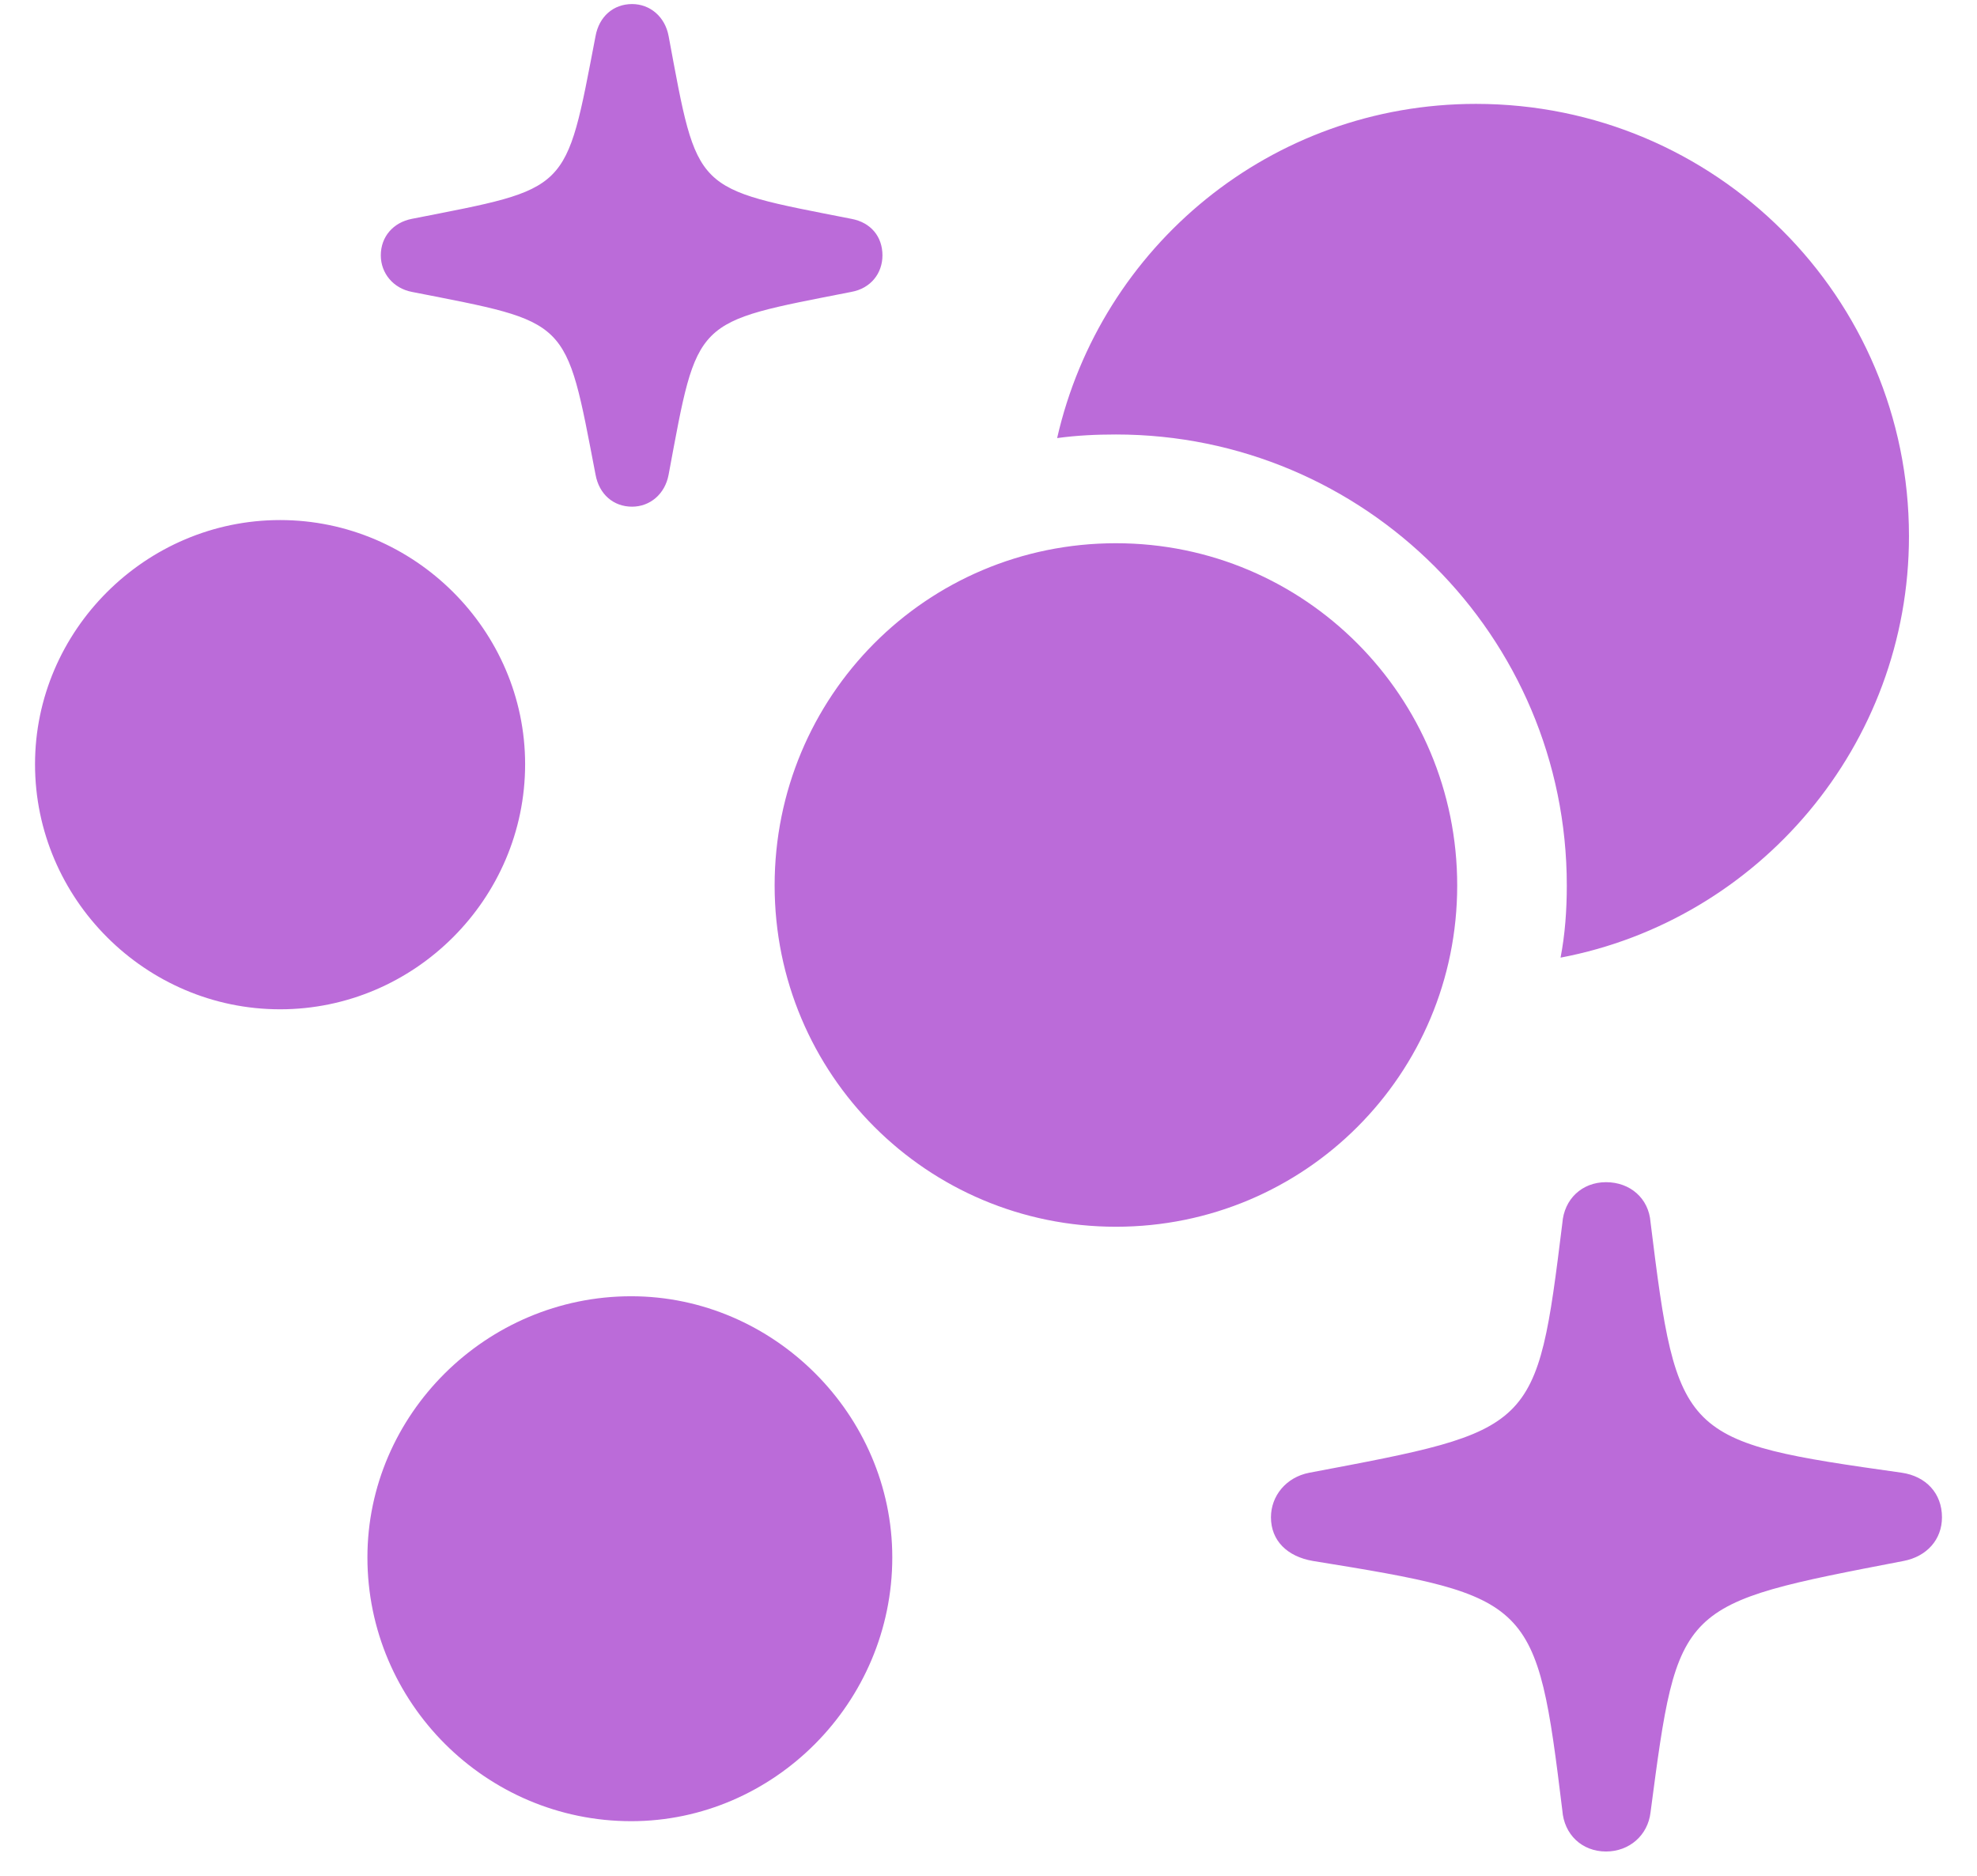 <svg width="39" height="37" viewBox="0 0 39 37" fill="none" xmlns="http://www.w3.org/2000/svg">
<g clip-path="url(#clip0_83_29)">
<path d="M12.469 9.994C12.1 9.994 11.818 9.748 11.748 9.361C11.15 6.25 11.256 6.373 8.127 5.758C7.758 5.688 7.512 5.389 7.512 5.037C7.512 4.668 7.758 4.387 8.127 4.316C11.256 3.701 11.15 3.824 11.748 0.713C11.818 0.326 12.1 0.08 12.469 0.08C12.82 0.08 13.119 0.326 13.19 0.713C13.77 3.824 13.664 3.701 16.793 4.316C17.18 4.387 17.408 4.668 17.408 5.037C17.408 5.389 17.18 5.688 16.793 5.758C13.664 6.373 13.77 6.25 13.19 9.361C13.119 9.748 12.82 9.994 12.469 9.994ZM37.658 10.574C37.658 14.705 34.688 18.15 30.785 18.889C30.873 18.432 30.908 17.957 30.908 17.465C30.908 12.543 26.918 8.57 22.014 8.57C21.627 8.57 21.24 8.588 20.854 8.641C21.715 4.861 25.072 2.049 29.115 2.049C33.844 2.049 37.658 5.863 37.658 10.574ZM5.525 19.908C2.871 19.908 0.691 17.729 0.691 15.074C0.691 12.438 2.871 10.258 5.525 10.258C8.18 10.258 10.359 12.438 10.359 15.074C10.359 17.729 8.18 19.908 5.525 19.908ZM22.014 24.197C18.287 24.197 15.281 21.191 15.281 17.465C15.281 13.738 18.27 10.715 22.014 10.715C25.74 10.715 28.746 13.738 28.746 17.465C28.746 21.191 25.74 24.197 22.014 24.197ZM31.682 36.52C31.207 36.52 30.855 36.185 30.82 35.711C30.311 31.545 30.24 31.492 25.898 30.789C25.389 30.701 25.072 30.385 25.072 29.928C25.072 29.506 25.371 29.137 25.828 29.049C30.293 28.205 30.311 28.24 30.82 24.127C30.855 23.652 31.207 23.318 31.682 23.318C32.156 23.318 32.525 23.635 32.56 24.109C33.088 28.381 33.158 28.434 37.518 29.049C37.992 29.119 38.309 29.453 38.309 29.928C38.309 30.367 38.01 30.701 37.553 30.789C33.088 31.65 33.105 31.615 32.56 35.746C32.508 36.203 32.139 36.52 31.682 36.52ZM12.451 35.922C9.586 35.922 7.248 33.584 7.248 30.719C7.248 27.906 9.586 25.568 12.451 25.568C15.264 25.568 17.602 27.906 17.602 30.719C17.602 33.584 15.264 35.922 12.451 35.922Z" fill="#BB6BD9"/>
</g>
<defs>
<clipPath id="clip0_83_29">
<rect width="39" height="37" fill="white"/>
</clipPath>
</defs>
</svg>
